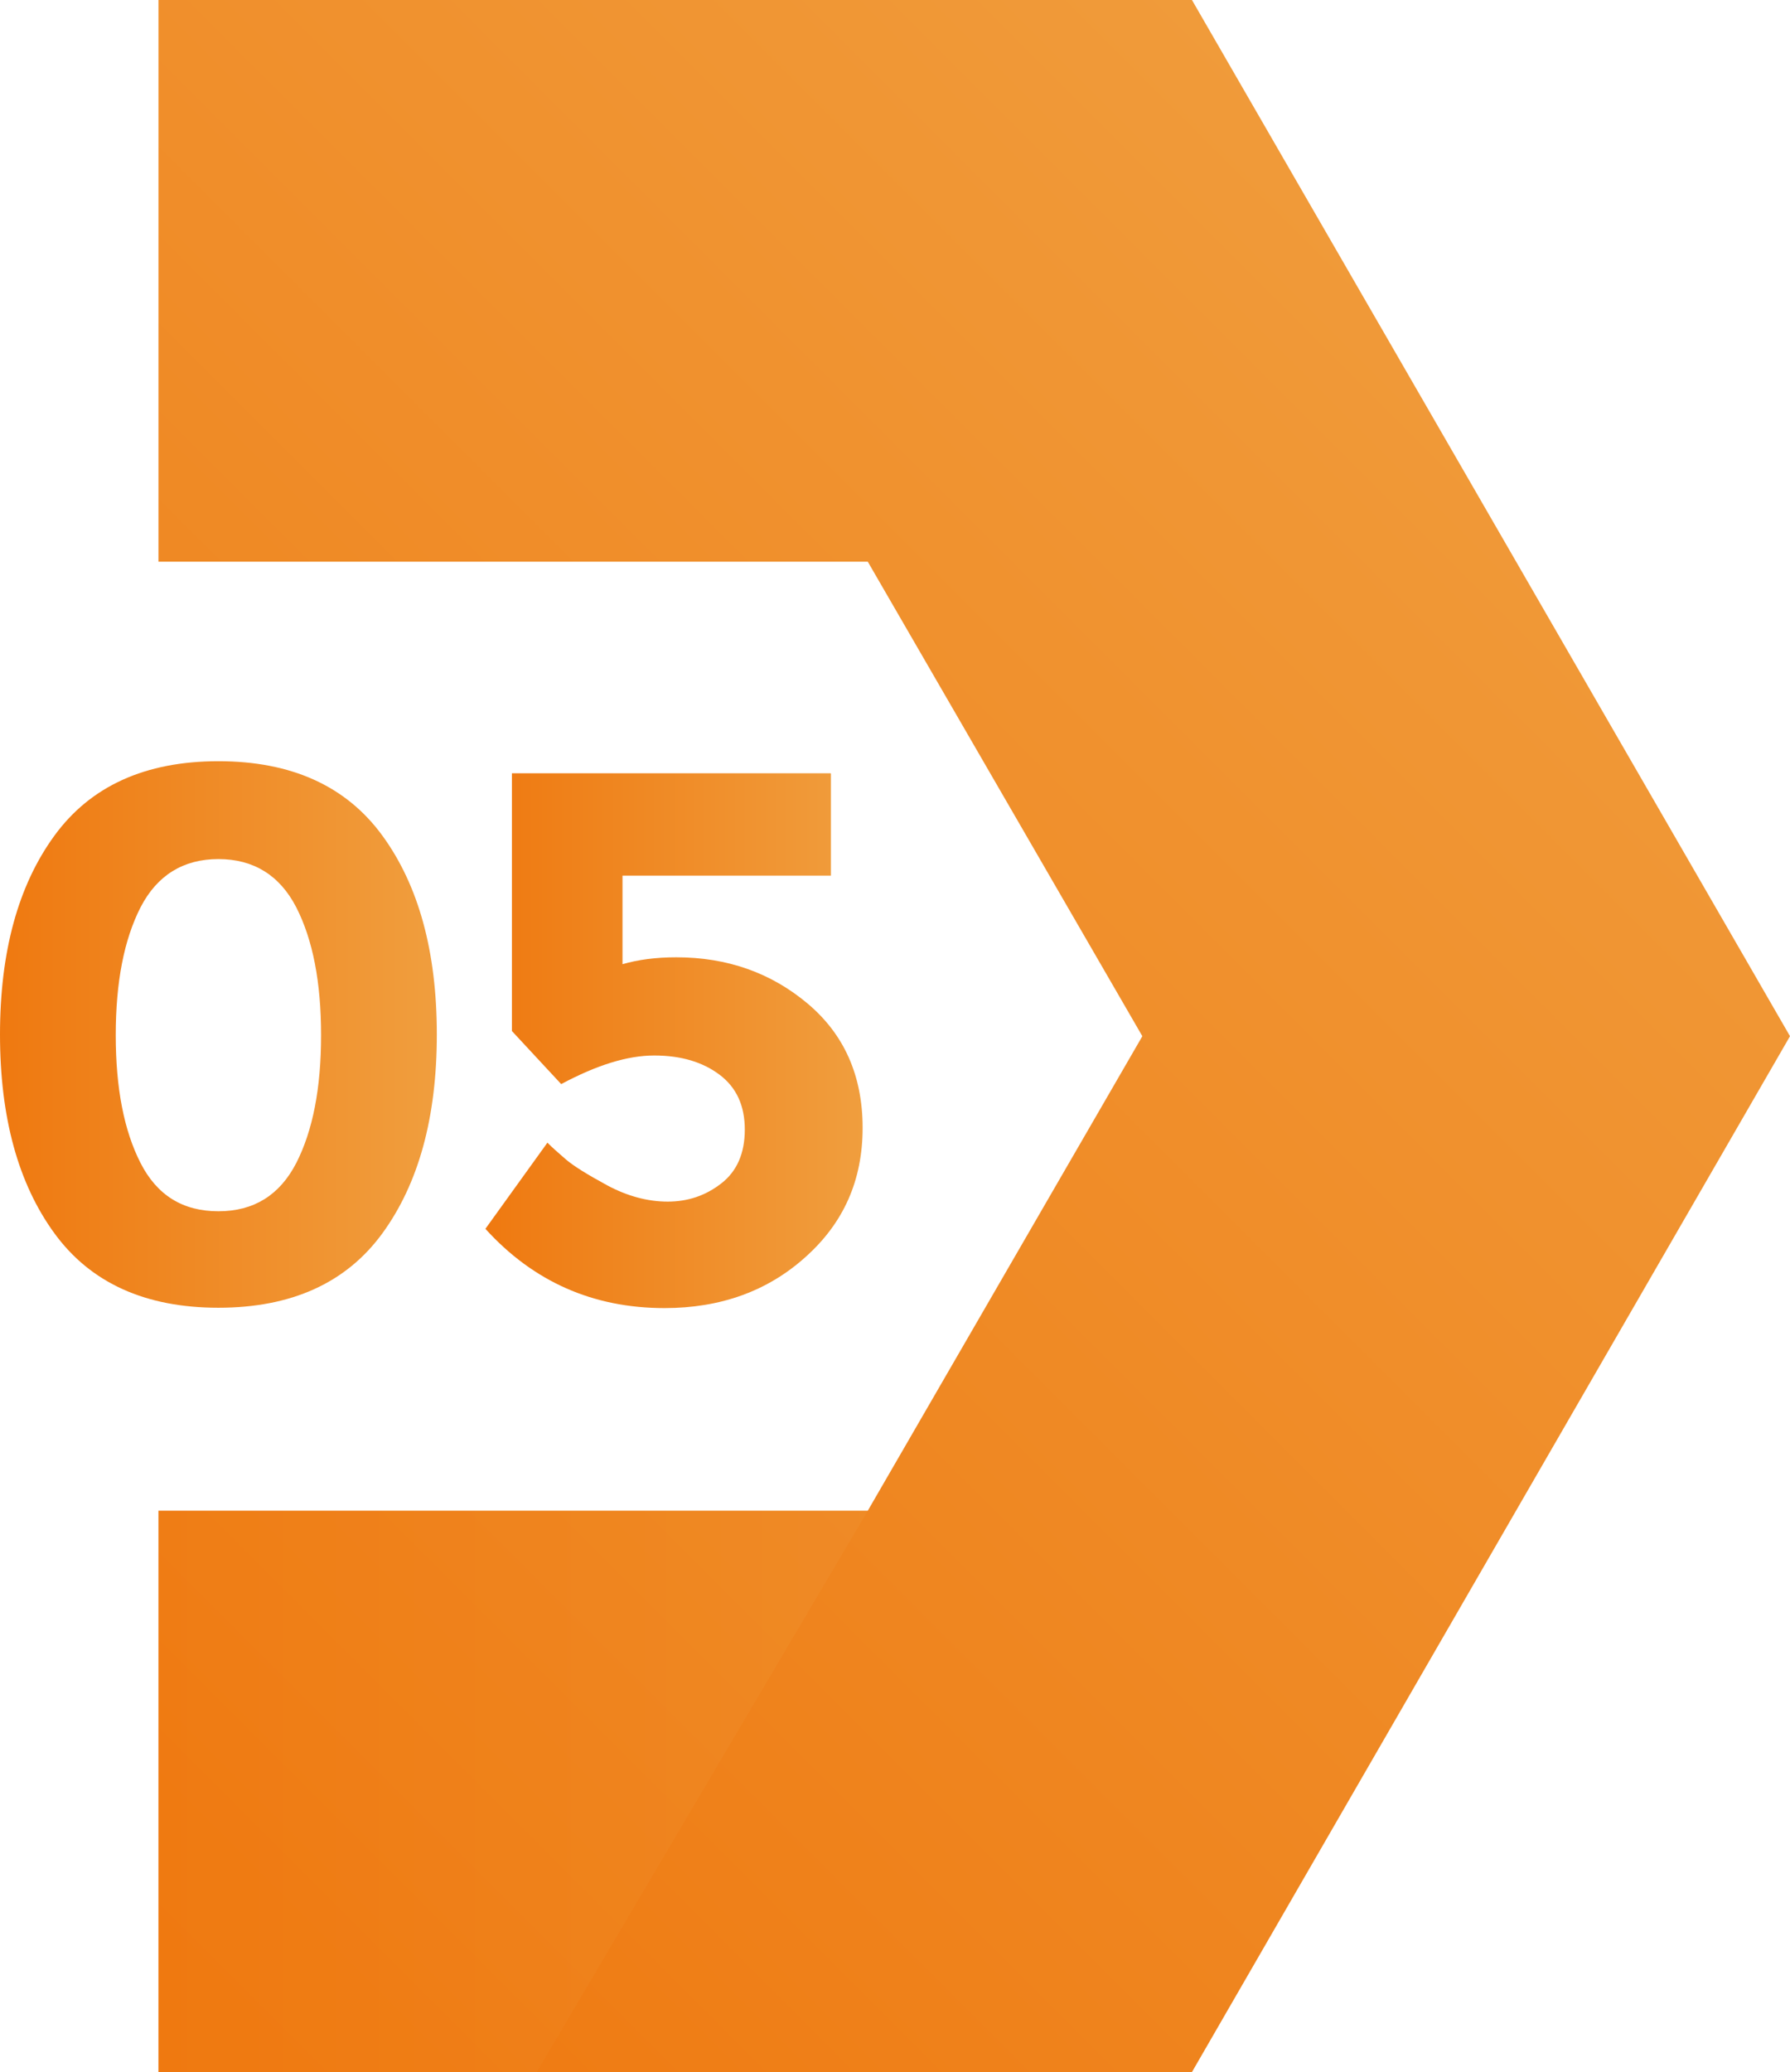 <svg xmlns="http://www.w3.org/2000/svg" xmlns:xlink="http://www.w3.org/1999/xlink" viewBox="0 0 51.96 60.13"><defs><linearGradient id="d" x1="-1.11" y1="50.78" x2="46.02" y2="3.65" gradientUnits="userSpaceOnUse"><stop offset="0" stop-color="#ef7910"></stop><stop offset="1" stop-color="#f09e3e"></stop></linearGradient><linearGradient id="e" x1="0" y1="30.03" x2="12.67" y2="30.03" xlink:href="#d"></linearGradient><linearGradient id="f" x1="14.1" y1="30.2" x2="25.04" y2="30.2" xlink:href="#d"></linearGradient><linearGradient id="g" x1="4.6" y1="51.98" x2="25.19" y2="51.98" xlink:href="#d"></linearGradient></defs><g style="isolation:isolate;"><g id="b"><g id="c"><polygon points="51.96 30.07 34.6 60.13 4.6 60.13 4.6 43.84 25.19 43.84 33.16 30.07 25.19 16.3 4.6 16.3 4.6 0 34.6 0 51.96 30.07" style="fill:url(#d);"></polygon><path d="M6.34,37.95c-2.12,0-3.71-.72-4.76-2.16-1.05-1.44-1.58-3.36-1.58-5.77s.53-4.33,1.58-5.77c1.05-1.44,2.64-2.16,4.76-2.16s3.71.72,4.76,2.16c1.05,1.44,1.58,3.36,1.58,5.77s-.53,4.33-1.58,5.77c-1.05,1.44-2.64,2.16-4.76,2.16ZM4.08,26.33c-.48.94-.72,2.17-.72,3.71s.24,2.77.72,3.71c.48.94,1.23,1.4,2.26,1.4s1.78-.47,2.26-1.4c.48-.94.72-2.17.72-3.71s-.24-2.77-.72-3.71c-.48-.93-1.24-1.4-2.26-1.4s-1.78.47-2.26,1.4Z" style="fill:url(#e);"></path><path d="M24.12,22.45v2.96h-6.05v2.57c.45-.13.97-.2,1.56-.2,1.48,0,2.75.45,3.81,1.34s1.6,2.09,1.6,3.61-.55,2.76-1.66,3.75c-1.1.99-2.47,1.48-4.09,1.48-2.08,0-3.81-.77-5.2-2.3l1.8-2.5c.13.13.31.29.53.48.22.19.62.44,1.21.76.58.31,1.17.47,1.75.47s1.1-.17,1.56-.53c.45-.35.68-.87.68-1.56s-.24-1.22-.73-1.59c-.49-.37-1.12-.56-1.9-.56s-1.67.28-2.7.83l-1.43-1.54v-7.48h9.25Z" style="fill:url(#f);"></path><polygon points="25.19 43.84 15.58 60.13 4.6 60.13 4.6 43.84 25.19 43.84" style="fill:url(#g); mix-blend-mode:color-burn; opacity:.2;"></polygon></g></g></g></svg>